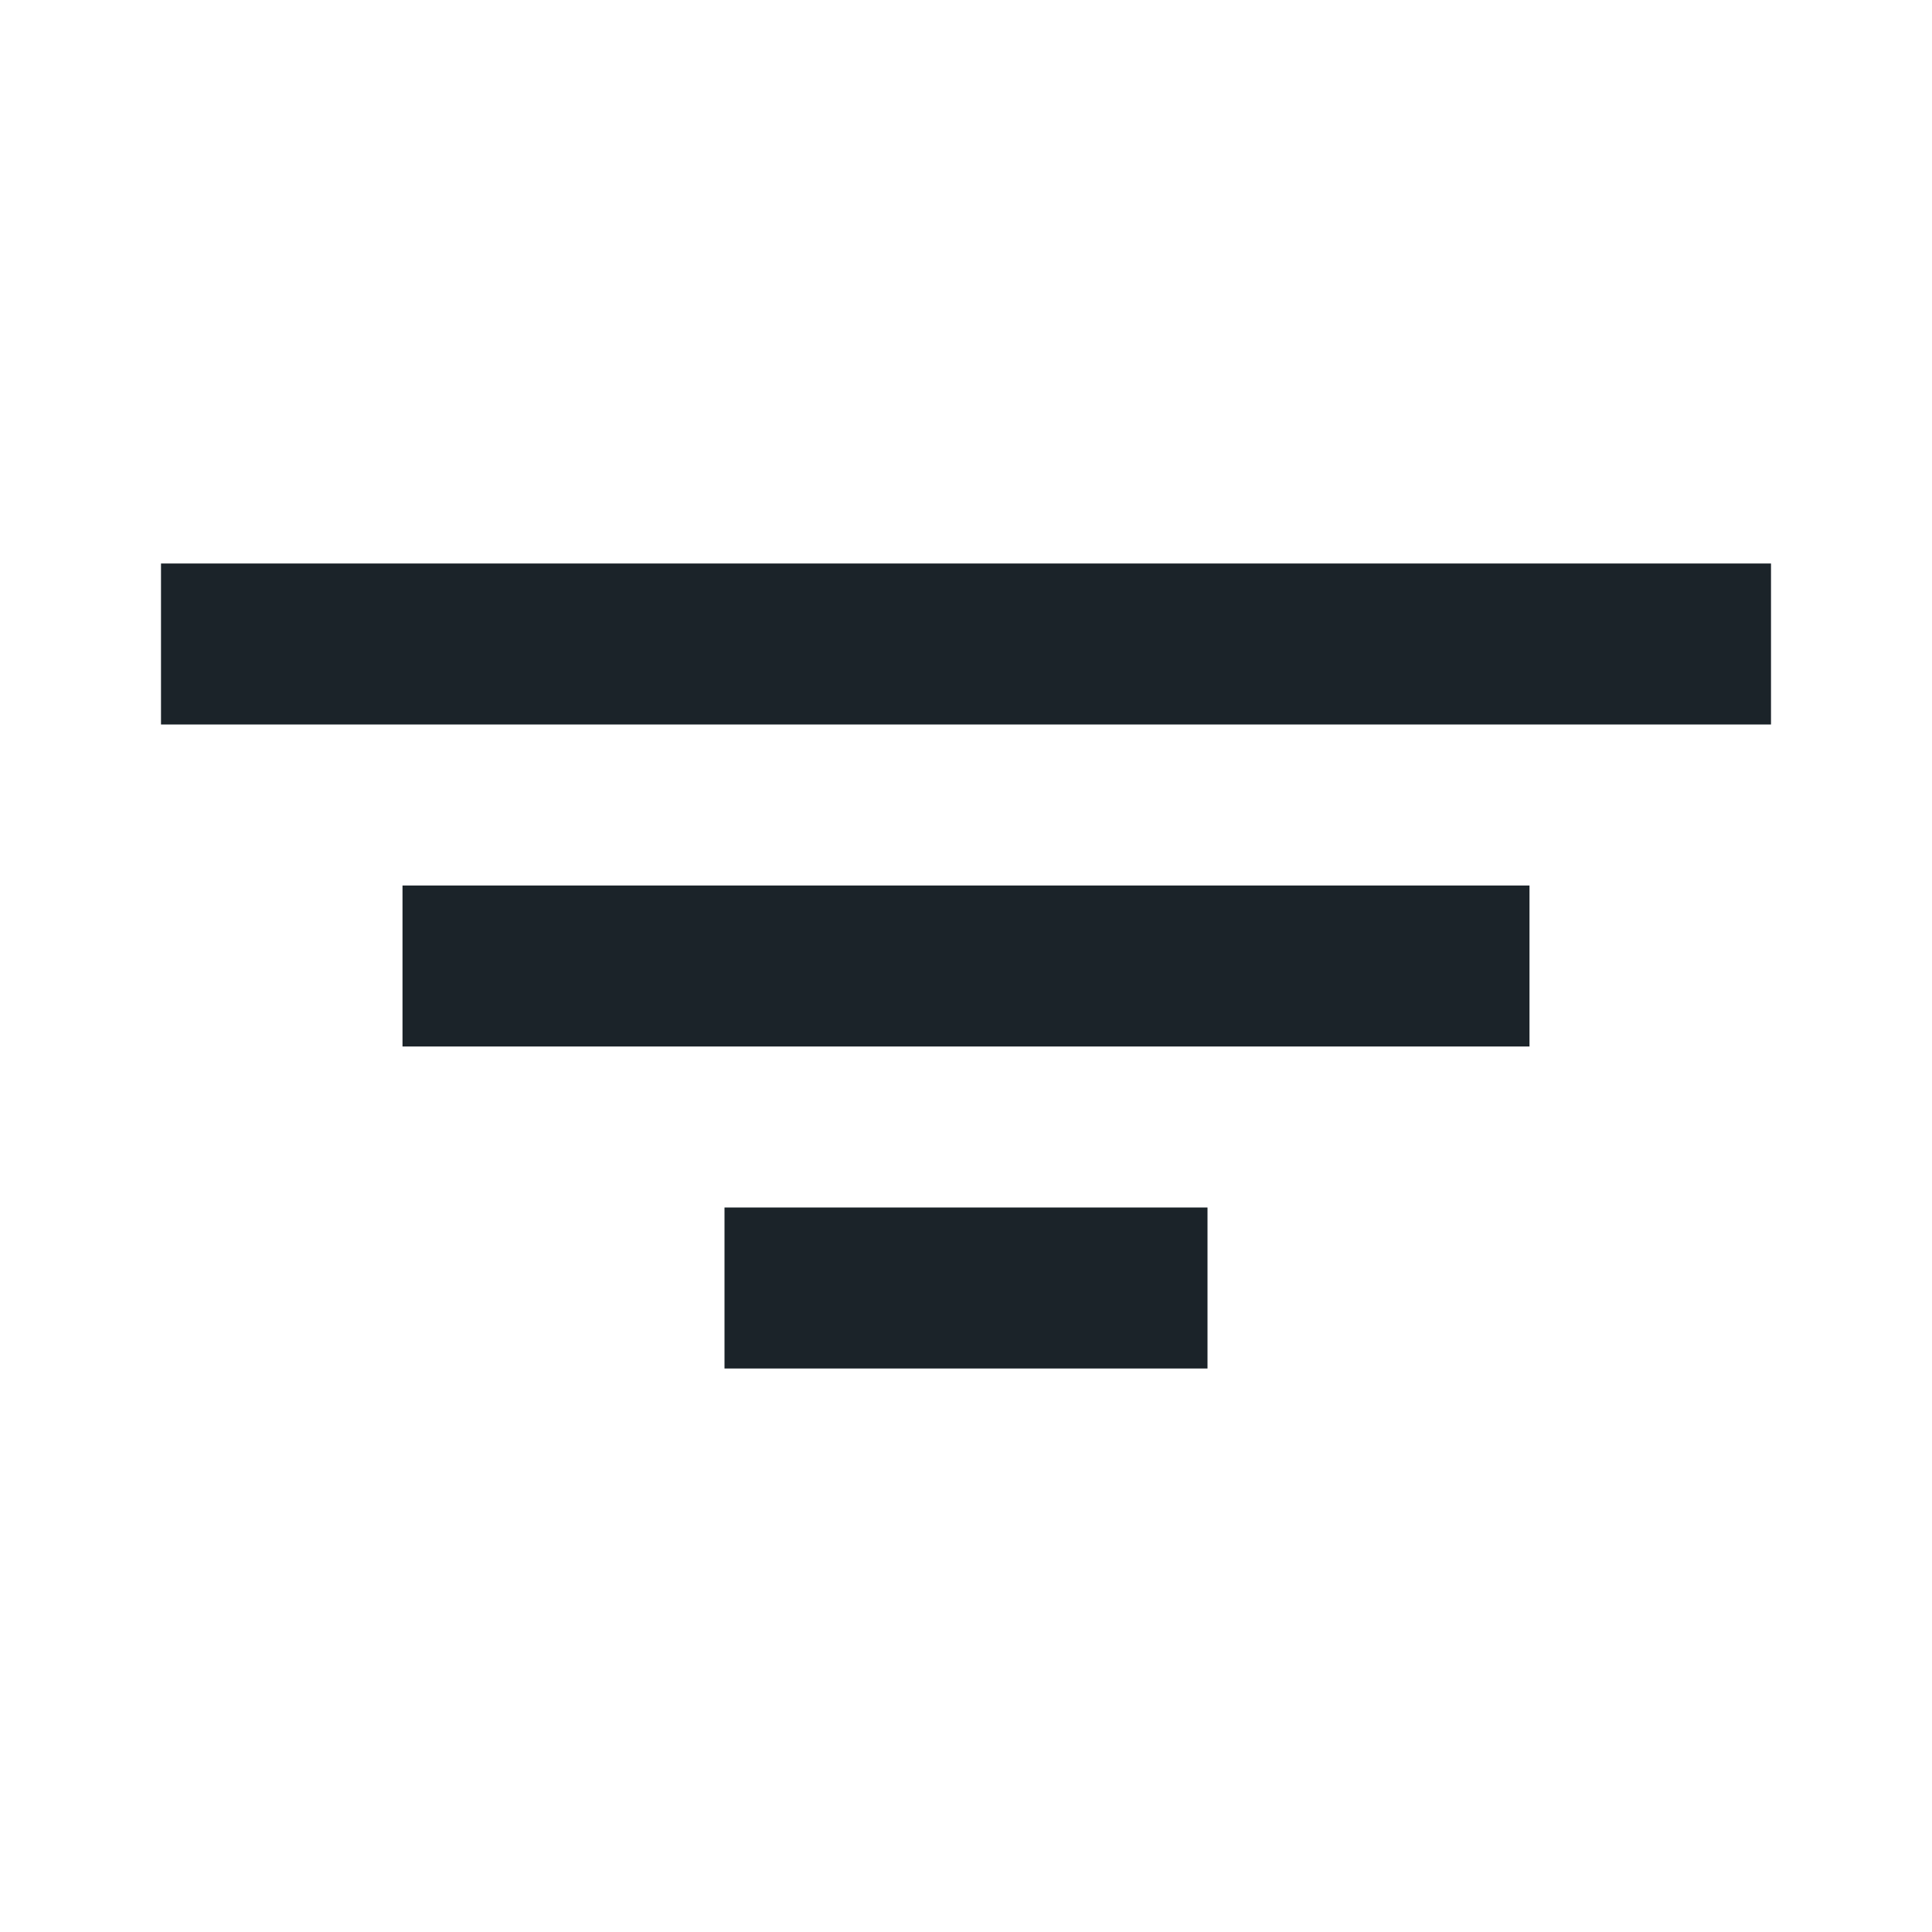 <svg width="12" height="12" viewBox="0 0 12 12" fill="none" xmlns="http://www.w3.org/2000/svg">
    <path fill-rule="evenodd" clip-rule="evenodd" d="M1 4.5h10v-1H1v1zm1.5 2h7v-1h-7v1zm2 2h3v-1h-3v1z" fill="#1B2329"/>
</svg>
